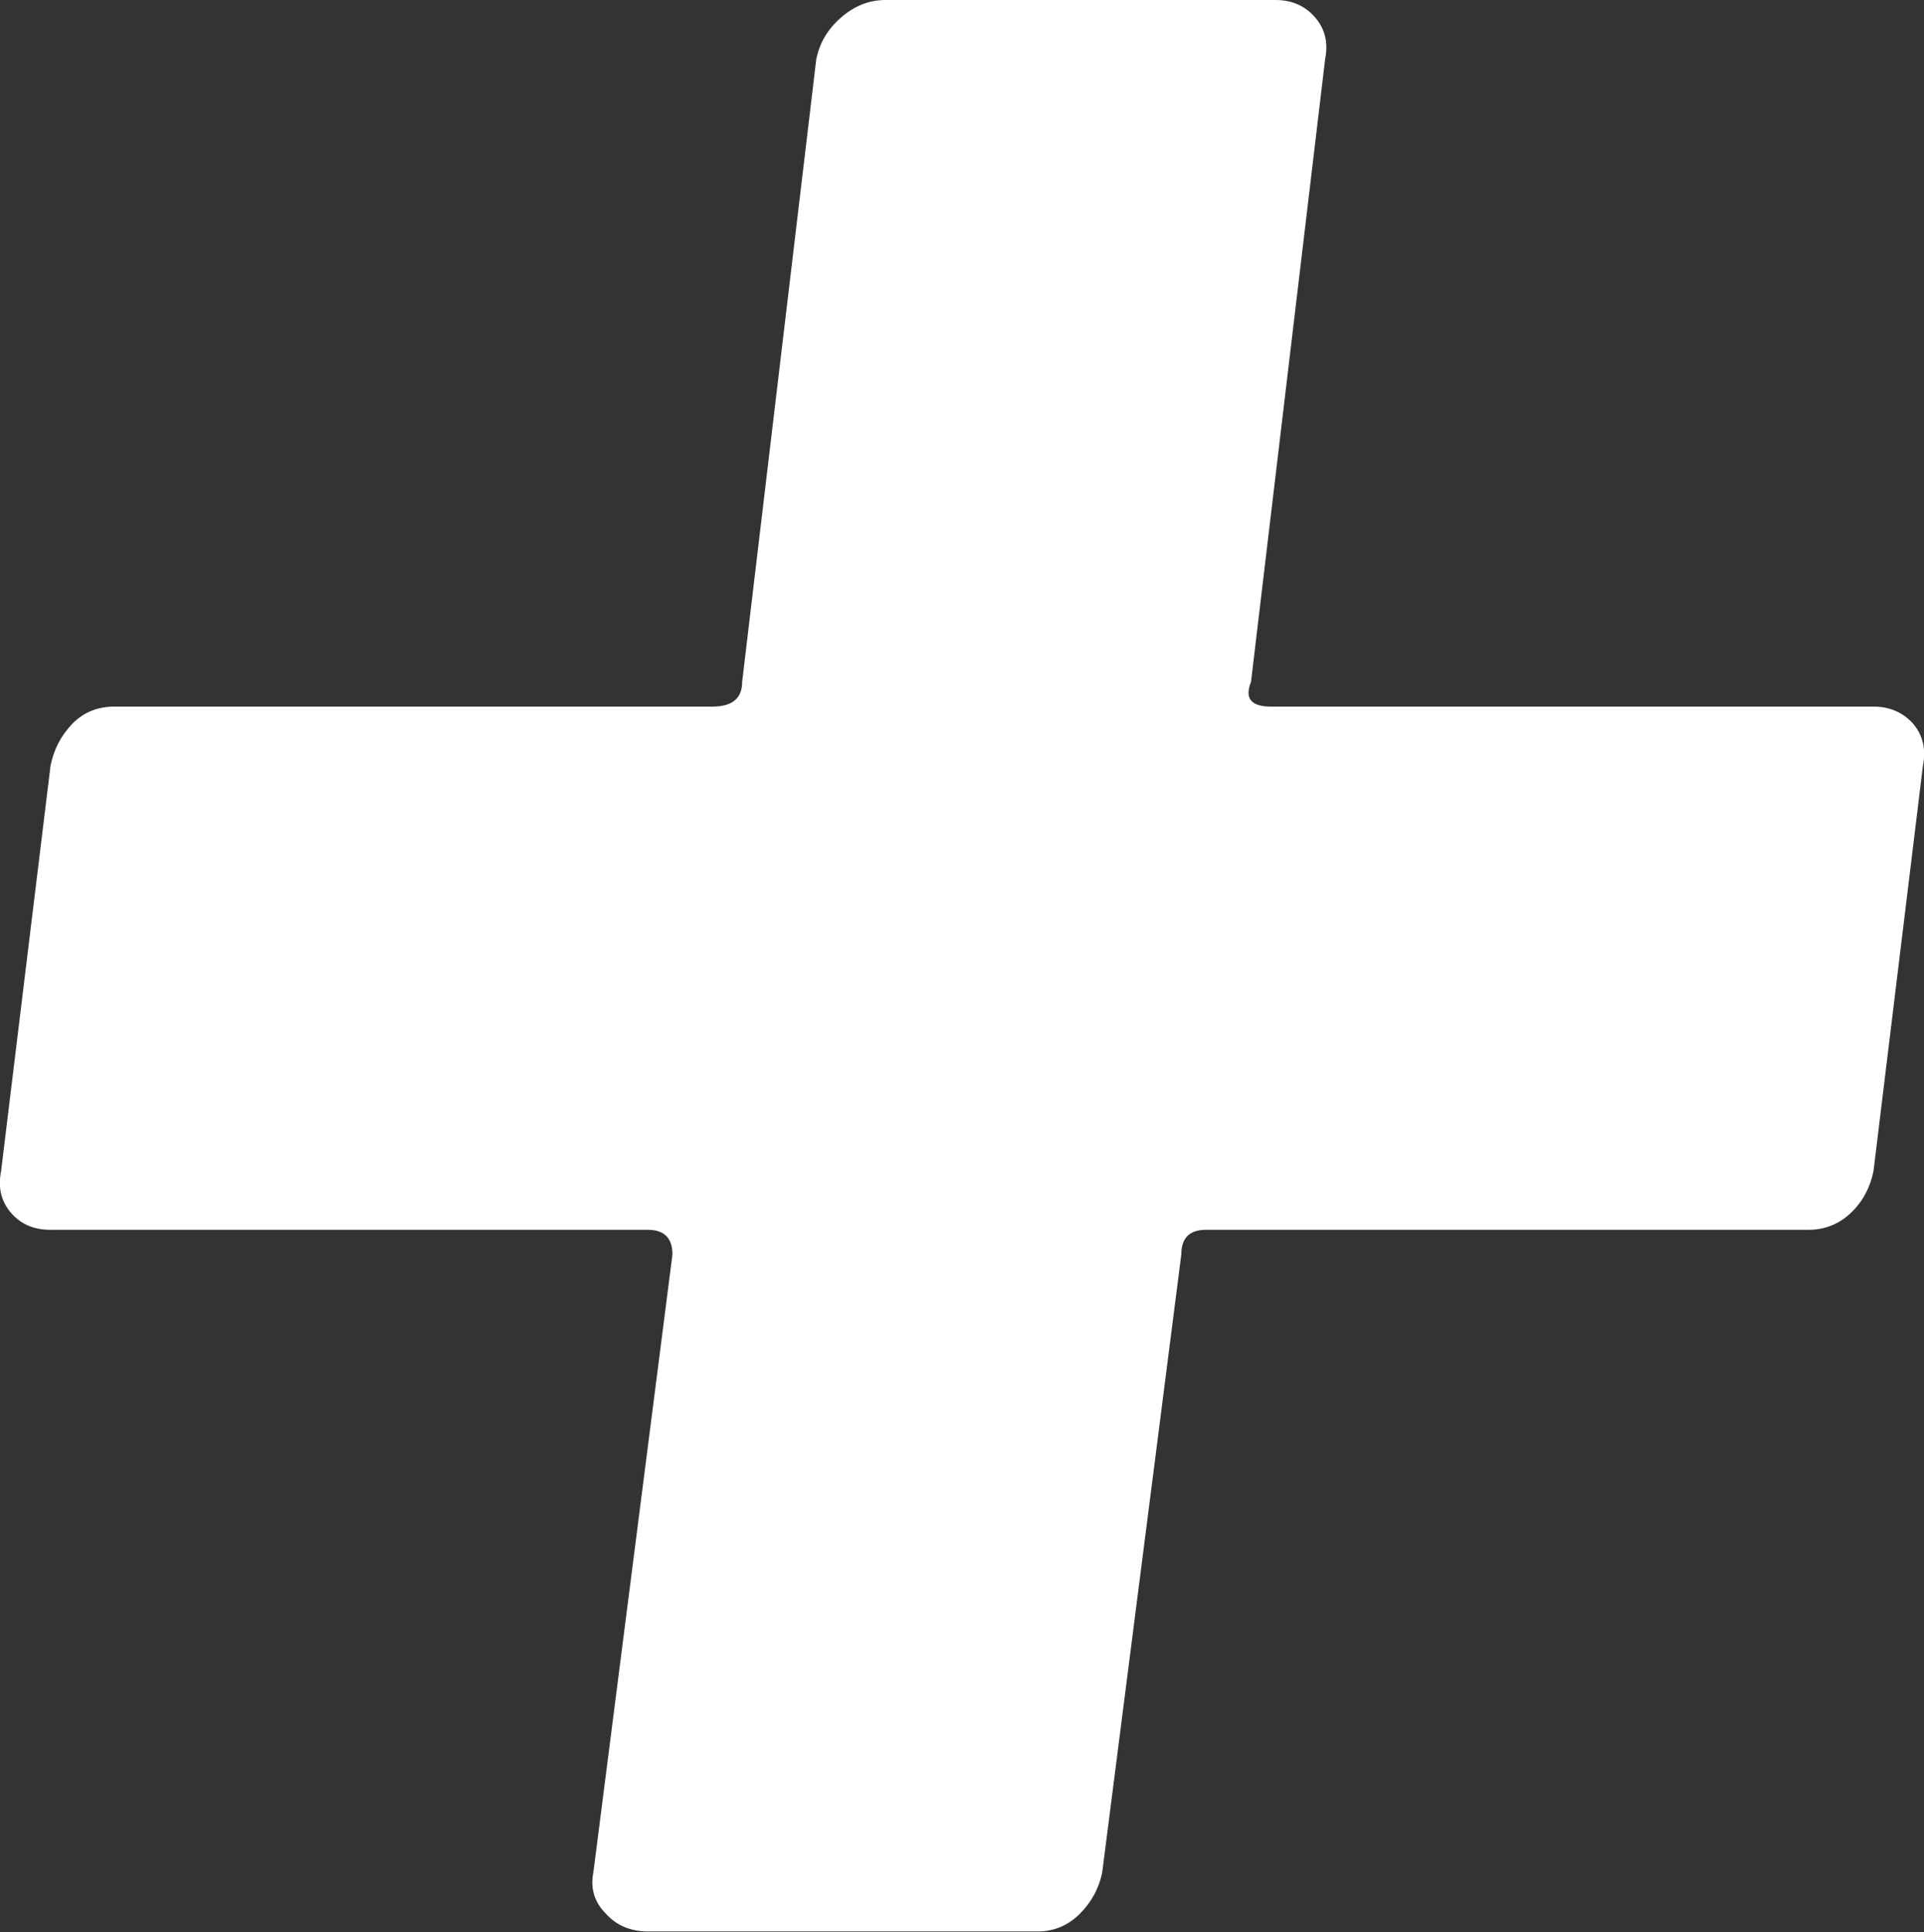 <?xml version="1.0" encoding="UTF-8"?>
<svg id="Calque_2" data-name="Calque 2" xmlns="http://www.w3.org/2000/svg" viewBox="0 0 35.05 35.19">
  <rect x="0" y="0" width="35.05" height="35.19" fill="#333333" stroke="none"/>
  <defs>
    <style>
      .cls-1 {
        fill: #fff;
      }
    </style>
  </defs>
  <g id="Calque_1-2" data-name="Calque 1">
    <path class="cls-1" d="M34.85,13.18c.18.21.24.47.18.77l-.9,7.38c-.06.3-.2.56-.41.76s-.47.31-.77.31h-10.98c-.3,0-.45.15-.45.45l-1.44,11.25c-.06.3-.2.55-.41.76-.21.21-.47.32-.76.32h-7.11c-.3,0-.56-.1-.76-.32-.21-.21-.29-.46-.23-.76l1.44-11.25c0-.3-.15-.45-.45-.45H.92c-.3,0-.54-.1-.72-.31-.18-.21-.24-.46-.18-.76l.9-7.38c.06-.3.19-.55.4-.77.21-.21.46-.31.77-.31h10.89c.36,0,.54-.15.54-.45l1.35-11.34c.06-.3.21-.55.45-.76.24-.21.51-.32.81-.32h7.11c.3,0,.54.11.72.32.18.21.24.46.18.76l-1.35,11.34c-.12.3,0,.45.36.45h10.98c.3,0,.54.11.72.31Z"/>
  </g>
</svg>